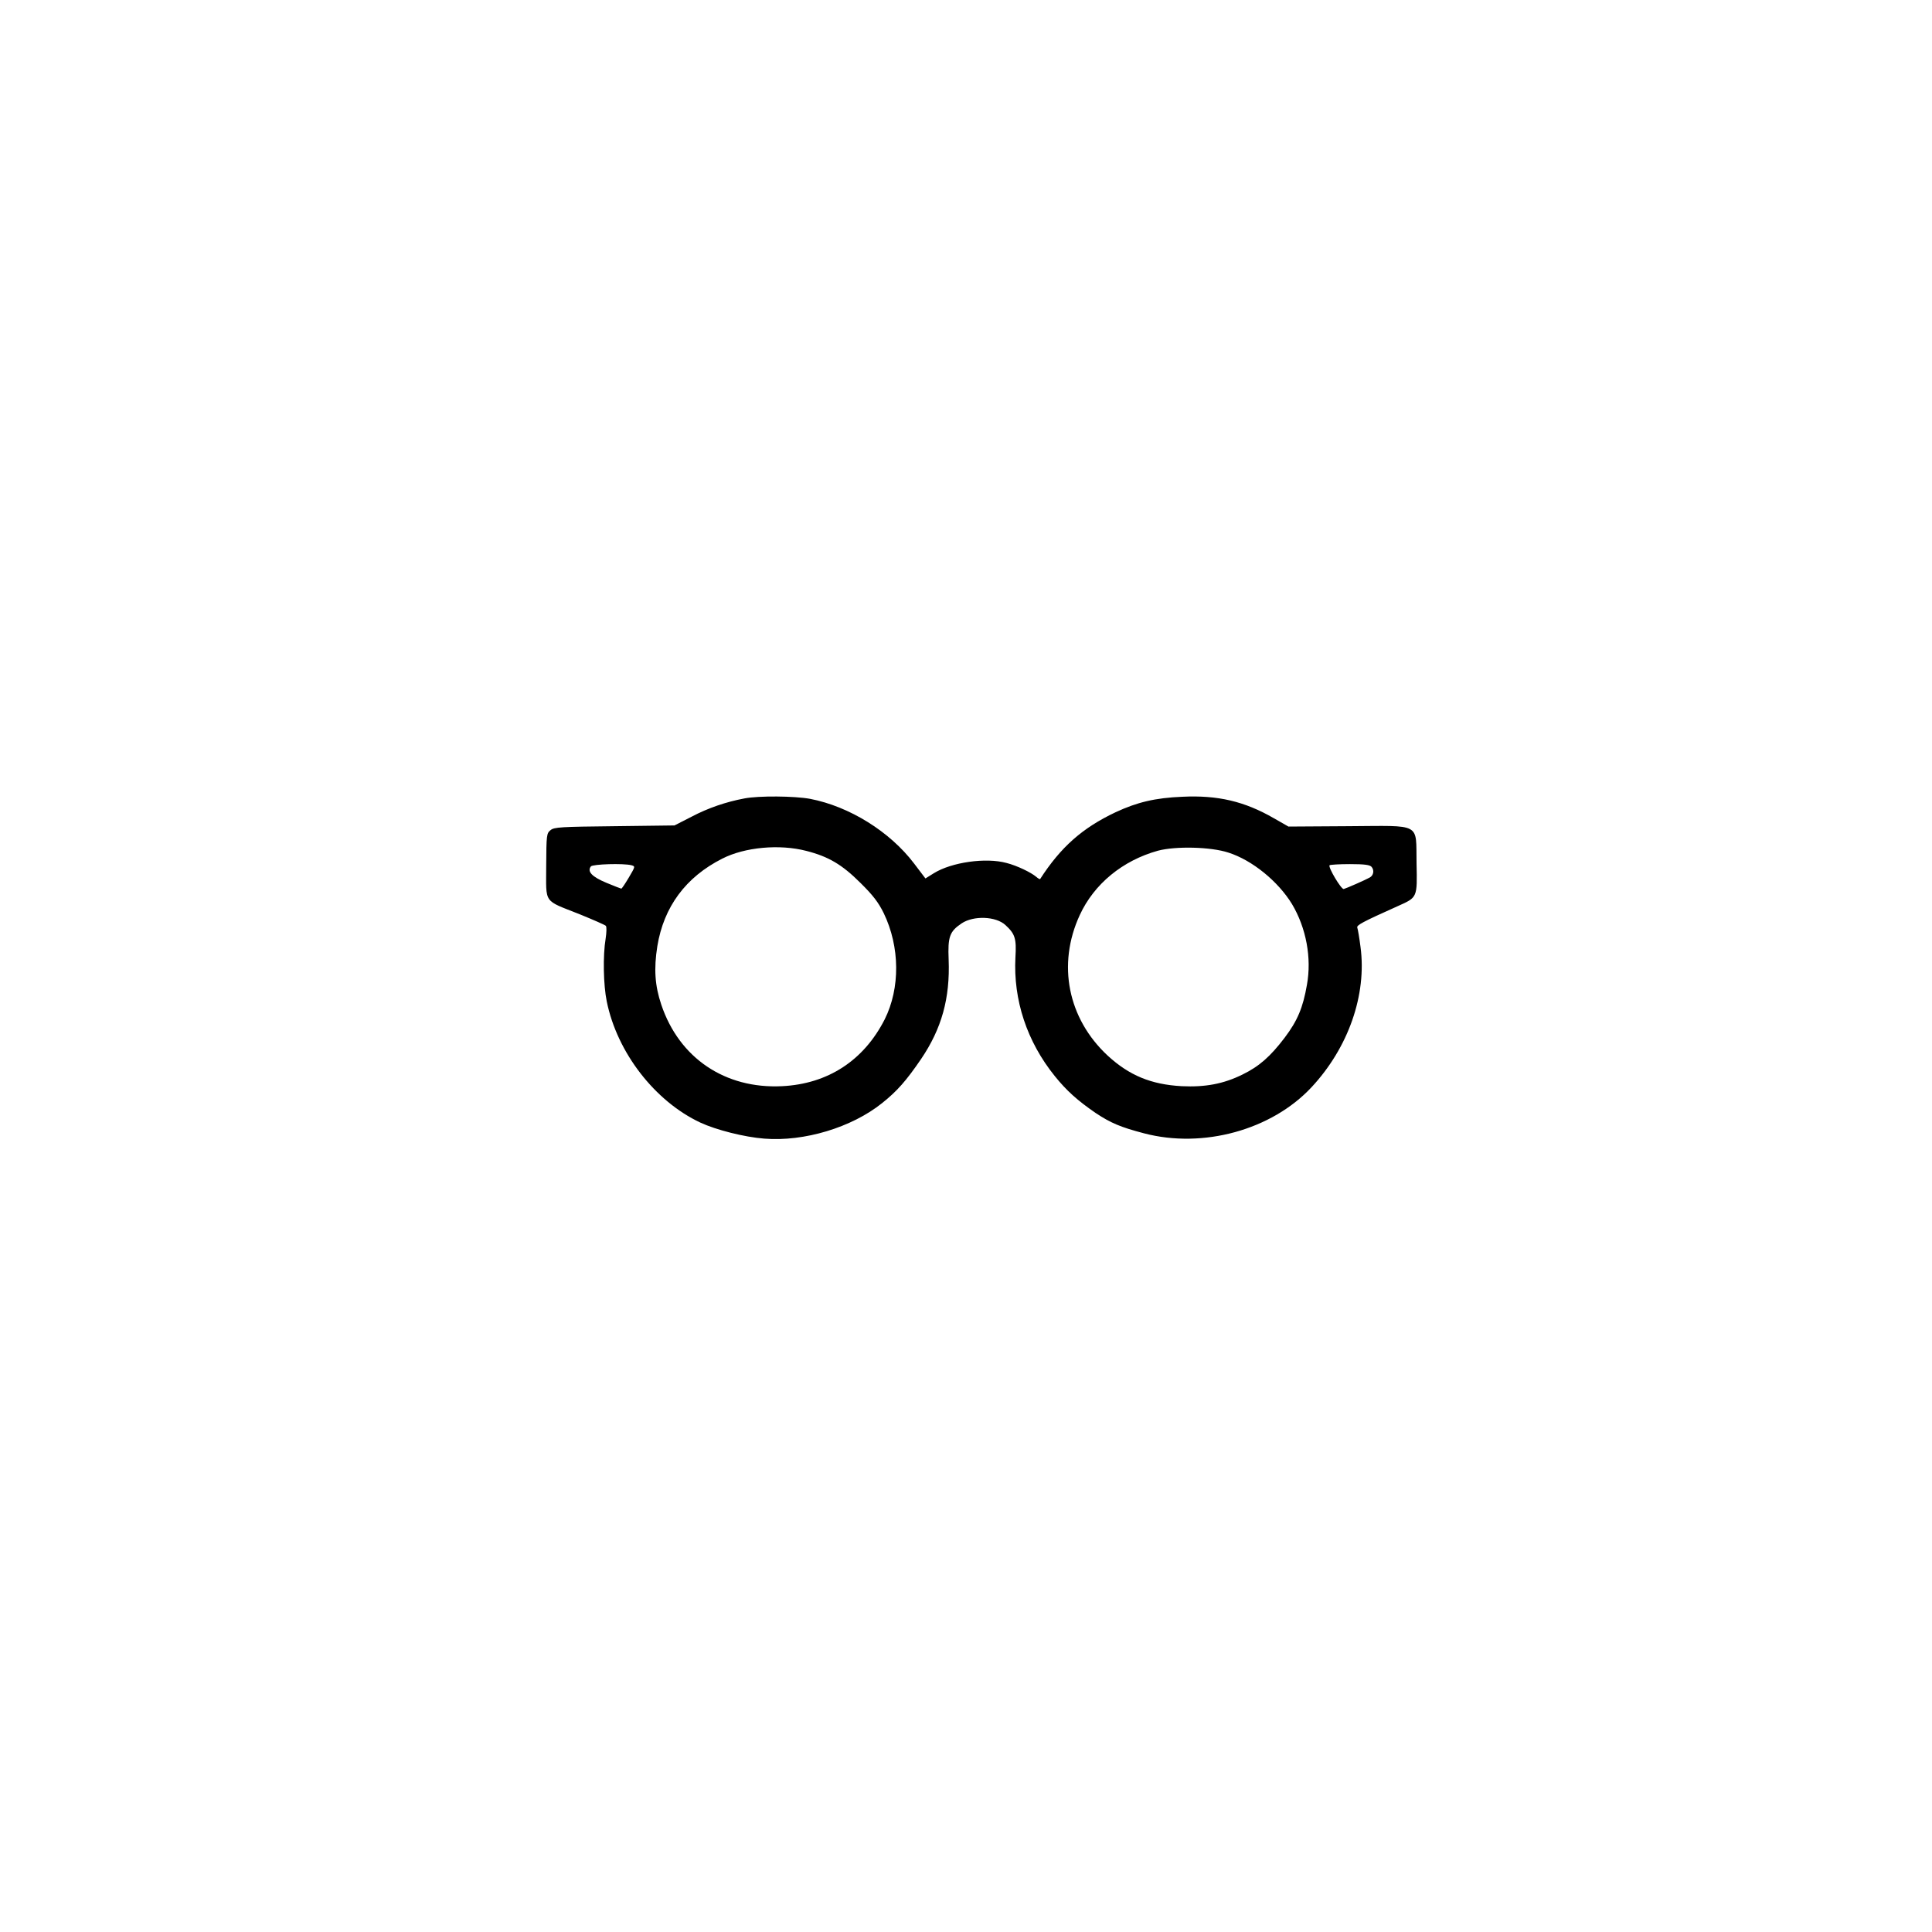 <?xml version="1.0" standalone="no"?>
<!DOCTYPE svg PUBLIC "-//W3C//DTD SVG 20010904//EN"
 "http://www.w3.org/TR/2001/REC-SVG-20010904/DTD/svg10.dtd">
<svg version="1.0" xmlns="http://www.w3.org/2000/svg"
 width="1024pt" height="1024pt" viewBox="0 0 1024 1024"
 preserveAspectRatio="xMidYMid meet">

<g transform="translate(0,1024) scale(0.1,-0.1)"
fill="#000000" stroke="none">
<path d="M3945 6008 c-96 -18 -191 -50 -280 -97 l-90 -46 -318 -4 c-286 -3
-320 -5 -339 -21 -21 -17 -22 -25 -23 -190 0 -204 -18 -178 178 -256 71 -29
133 -56 138 -61 5 -5 4 -35 -1 -68 -15 -90 -12 -246 6 -333 55 -271 255 -529
496 -642 84 -39 234 -77 339 -85 211 -17 463 59 624 188 80 64 127 117 207
234 109 161 154 322 146 527 -5 121 5 149 69 192 63 42 181 38 232 -9 51 -47
59 -71 53 -171 -12 -226 61 -447 209 -630 62 -77 120 -129 216 -195 80 -53
131 -75 257 -108 313 -82 676 18 887 244 196 210 294 491 260 744 -6 48 -14
94 -17 102 -5 13 24 29 216 115 103 46 102 44 98 226 -4 219 32 199 -363 197
l-316 -2 -77 44 c-156 90 -298 123 -485 114 -145 -6 -240 -29 -354 -82 -176
-83 -291 -185 -400 -354 -2 -2 -11 3 -20 11 -28 24 -103 60 -158 74 -110 30
-291 4 -385 -54 l-45 -28 -60 79 c-128 169 -343 303 -552 343 -83 15 -270 17
-348 2z m329 -278 c117 -30 189 -72 287 -170 66 -65 95 -103 123 -160 86 -178
88 -397 5 -563 -111 -218 -301 -342 -544 -354 -302 -15 -545 149 -640 432 -34
101 -40 190 -21 310 34 208 150 366 344 464 119 61 304 78 446 41z m2237 -9
c126 -40 264 -153 337 -273 75 -126 105 -285 79 -428 -21 -121 -50 -190 -118
-280 -76 -100 -135 -152 -223 -195 -101 -50 -198 -68 -323 -62 -162 9 -278 57
-392 162 -211 196 -269 483 -148 745 76 165 227 289 414 341 94 25 280 21 374
-10z m-3164 -67 c21 -6 20 -7 -14 -65 -19 -32 -37 -59 -40 -59 -2 0 -38 14
-79 31 -77 32 -103 60 -82 87 11 12 172 17 215 6z m3923 -9 c15 -18 10 -45
-10 -56 -21 -12 -123 -57 -138 -61 -13 -3 -84 116 -75 126 4 3 52 6 108 6 78
0 106 -4 115 -15z"/>
</g>
</svg>
